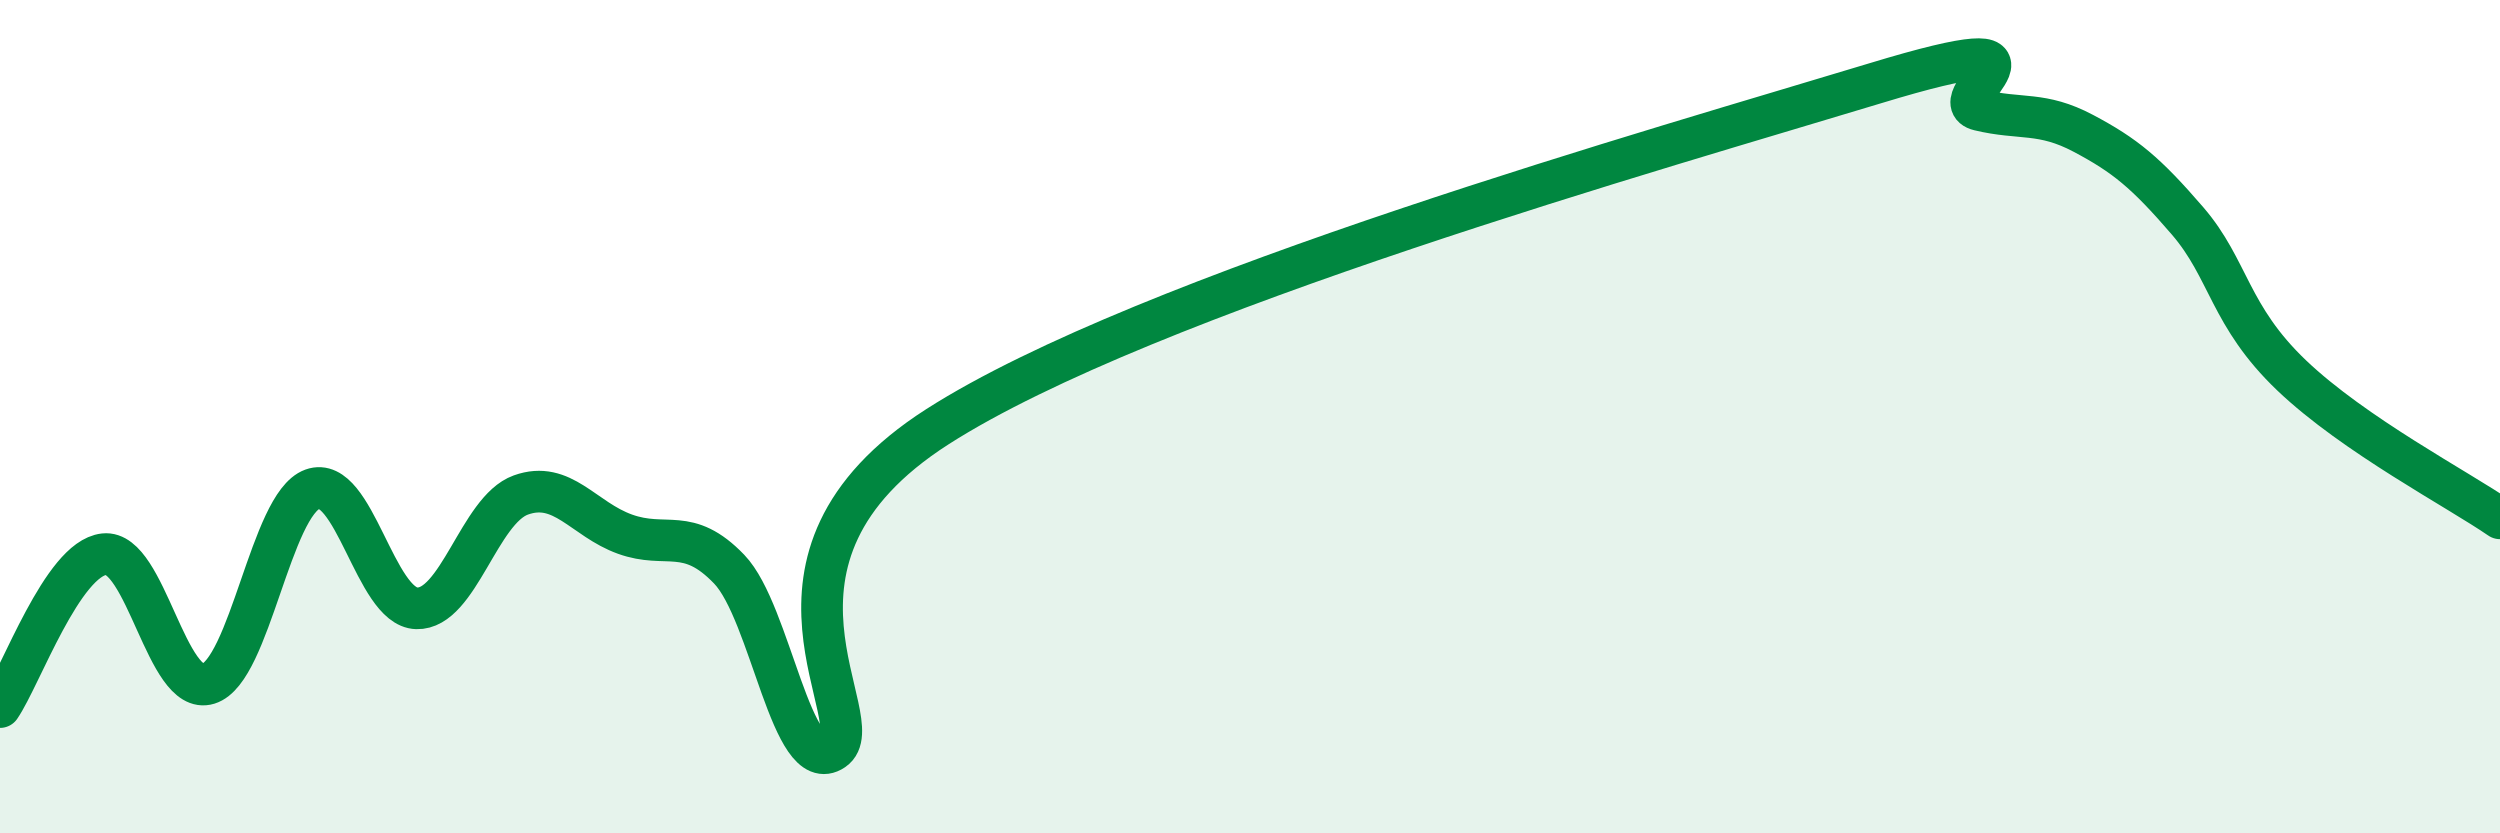 
    <svg width="60" height="20" viewBox="0 0 60 20" xmlns="http://www.w3.org/2000/svg">
      <path
        d="M 0,16.97 C 0.5,16.24 1.5,13.41 2.5,13.3 C 3.5,13.19 4,16.72 5,16.41 C 6,16.1 6.5,12.1 7.5,11.74 C 8.5,11.38 9,14.57 10,14.6 C 11,14.63 11.5,12.24 12.5,11.88 C 13.5,11.52 14,12.46 15,12.82 C 16,13.18 16.5,12.62 17.5,13.66 C 18.5,14.7 19,18.68 20,18 C 21,17.32 17.5,13.44 22.5,10.24 C 27.5,7.04 40,3.52 45,2 C 50,0.48 46.5,2.4 47.5,2.64 C 48.5,2.88 49,2.67 50,3.2 C 51,3.73 51.5,4.14 52.5,5.3 C 53.5,6.46 53.5,7.58 55,9.01 C 56.5,10.44 59,11.75 60,12.44L60 20L0 20Z"
        fill="#008740"
        opacity="0.1"
        stroke-linecap="round"
        stroke-linejoin="round"
      />
      <path
        d="M 0,16.97 C 0.5,16.24 1.5,13.41 2.5,13.3 C 3.5,13.19 4,16.72 5,16.41 C 6,16.1 6.5,12.1 7.5,11.74 C 8.5,11.38 9,14.57 10,14.6 C 11,14.63 11.5,12.24 12.5,11.88 C 13.5,11.52 14,12.46 15,12.82 C 16,13.18 16.5,12.62 17.5,13.66 C 18.5,14.7 19,18.68 20,18 C 21,17.32 17.5,13.44 22.5,10.24 C 27.5,7.04 40,3.52 45,2 C 50,0.48 46.5,2.4 47.5,2.64 C 48.5,2.88 49,2.67 50,3.2 C 51,3.73 51.5,4.14 52.5,5.3 C 53.5,6.46 53.5,7.58 55,9.01 C 56.5,10.44 59,11.75 60,12.44"
        stroke="#008740"
        stroke-width="1"
        fill="none"
        stroke-linecap="round"
        stroke-linejoin="round"
      />
    </svg>
  